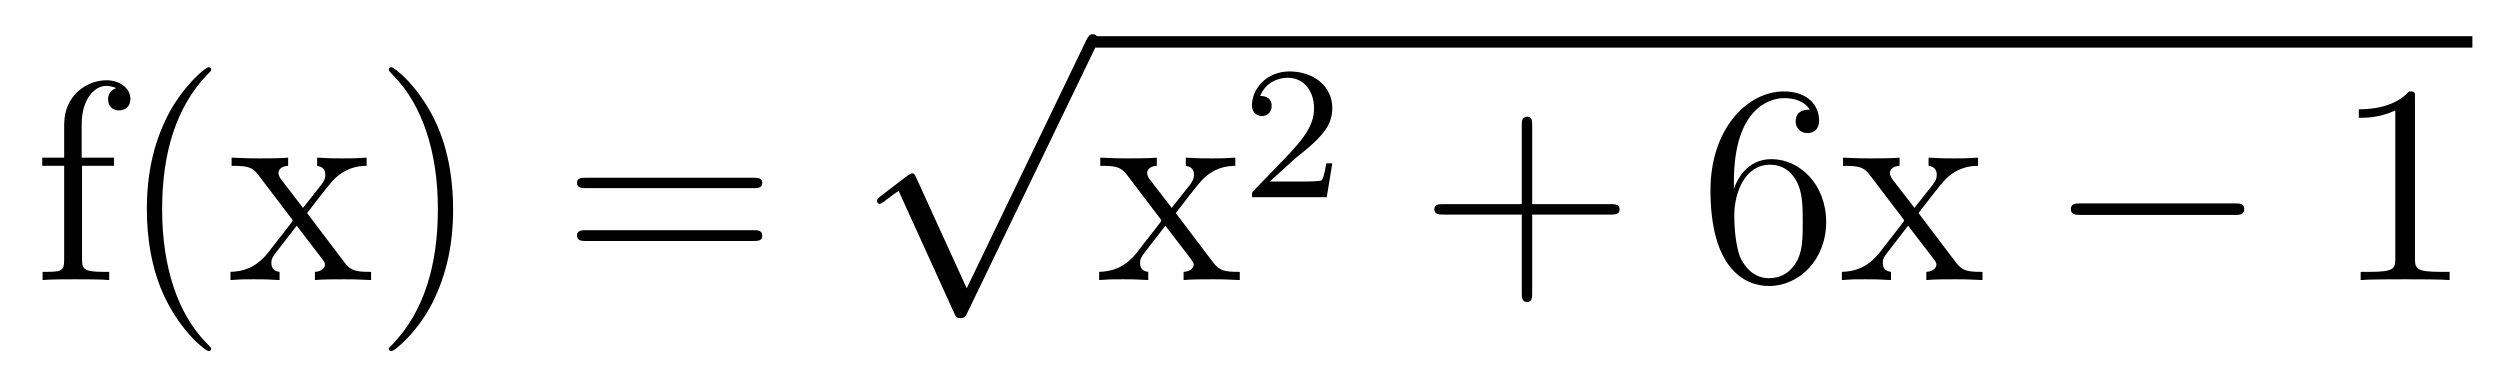 <?xml version='1.0'?>
<!-- This file was generated by dvisvgm 1.9.2 -->
<svg height='16pt' version='1.1' viewBox='0 -16 105 16' width='105pt' xmlns='http://www.w3.org/2000/svg' xmlns:xlink='http://www.w3.org/1999/xlink'>
<g id='page1'>
<g transform='matrix(1 0 0 1 -127 650)'>
<path d='M130.445 -659.035H131.789V-659.379H130.43V-660.77C130.43 -661.848 130.977 -662.394 131.461 -662.394C131.555 -662.394 131.742 -662.363 131.883 -662.301C131.836 -662.285 131.539 -662.176 131.539 -661.832C131.539 -661.551 131.727 -661.363 131.992 -661.363C132.289 -661.363 132.477 -661.551 132.477 -661.848C132.477 -662.285 132.039 -662.629 131.477 -662.629C130.633 -662.629 129.695 -661.988 129.695 -660.77V-659.379H128.773V-659.035H129.695V-655.113C129.695 -654.582 129.57 -654.582 128.789 -654.582V-654.238C129.133 -654.27 129.773 -654.27 130.133 -654.27C130.461 -654.27 131.305 -654.27 131.586 -654.238V-654.582H131.336C130.477 -654.582 130.445 -654.723 130.445 -655.145V-659.035ZM135.871 -651.348C135.871 -651.379 135.871 -651.395 135.668 -651.598C134.481 -652.801 133.809 -654.77 133.809 -657.207C133.809 -659.52 134.371 -661.504 135.746 -662.91C135.871 -663.02 135.871 -663.051 135.871 -663.082C135.871 -663.16 135.809 -663.176 135.762 -663.176C135.606 -663.176 134.637 -662.316 134.043 -661.145C133.434 -659.941 133.168 -658.676 133.168 -657.207C133.168 -656.145 133.324 -654.723 133.949 -653.457C134.652 -652.02 135.637 -651.254 135.762 -651.254C135.809 -651.254 135.871 -651.27 135.871 -651.348ZM139.898 -657.051C140.242 -657.504 140.742 -658.145 140.961 -658.395C141.461 -658.941 142.008 -659.035 142.398 -659.035V-659.379C141.883 -659.348 141.852 -659.348 141.398 -659.348C140.945 -659.348 140.914 -659.348 140.32 -659.379V-659.035C140.477 -659.004 140.664 -658.941 140.664 -658.66C140.664 -658.457 140.555 -658.332 140.492 -658.238L139.727 -657.27L138.789 -658.488C138.758 -658.535 138.695 -658.644 138.695 -658.738C138.695 -658.801 138.742 -659.019 139.102 -659.035V-659.379C138.805 -659.348 138.195 -659.348 137.883 -659.348C137.492 -659.348 137.461 -659.348 136.727 -659.379V-659.035C137.336 -659.035 137.57 -659.004 137.82 -658.691L139.211 -656.863C139.242 -656.832 139.289 -656.769 139.289 -656.723C139.289 -656.691 138.352 -655.52 138.242 -655.363C137.711 -654.723 137.18 -654.598 136.68 -654.582V-654.238C137.133 -654.27 137.148 -654.27 137.664 -654.27C138.117 -654.27 138.133 -654.27 138.742 -654.238V-654.582C138.445 -654.613 138.398 -654.801 138.398 -654.973C138.398 -655.16 138.492 -655.254 138.602 -655.41C138.789 -655.66 139.18 -656.145 139.461 -656.52L140.445 -655.238C140.648 -654.973 140.648 -654.957 140.648 -654.879C140.648 -654.785 140.555 -654.598 140.227 -654.582V-654.238C140.539 -654.27 141.117 -654.27 141.461 -654.27C141.852 -654.27 141.867 -654.27 142.586 -654.238V-654.582C141.961 -654.582 141.742 -654.613 141.461 -654.988L139.898 -657.051ZM146.031 -657.207C146.031 -658.113 145.922 -659.598 145.25 -660.973C144.547 -662.41 143.562 -663.176 143.438 -663.176C143.391 -663.176 143.328 -663.16 143.328 -663.082C143.328 -663.051 143.328 -663.02 143.531 -662.816C144.719 -661.613 145.391 -659.645 145.391 -657.223C145.391 -654.91 144.828 -652.91 143.453 -651.504C143.328 -651.395 143.328 -651.379 143.328 -651.348C143.328 -651.27 143.391 -651.254 143.438 -651.254C143.594 -651.254 144.563 -652.098 145.156 -653.27C145.766 -654.488 146.031 -655.77 146.031 -657.207ZM147.231 -654.238' fill-rule='evenodd'/>
<path d='M158.641 -658.098C158.813 -658.098 159.016 -658.098 159.016 -658.316C159.016 -658.535 158.813 -658.535 158.641 -658.535H151.625C151.453 -658.535 151.234 -658.535 151.234 -658.332C151.234 -658.098 151.437 -658.098 151.625 -658.098H158.641ZM158.641 -655.879C158.813 -655.879 159.016 -655.879 159.016 -656.098C159.016 -656.332 158.813 -656.332 158.641 -656.332H151.625C151.453 -656.332 151.234 -656.332 151.234 -656.113C151.234 -655.879 151.437 -655.879 151.625 -655.879H158.641ZM159.711 -654.238' fill-rule='evenodd'/>
<path d='M167.602 -653.891L165.492 -658.516C165.414 -658.719 165.352 -658.719 165.32 -658.719C165.305 -658.719 165.242 -658.719 165.117 -658.625L163.992 -657.766C163.836 -657.641 163.836 -657.609 163.836 -657.562C163.836 -657.516 163.867 -657.438 163.945 -657.438C164.023 -657.438 164.227 -657.609 164.352 -657.703C164.43 -657.766 164.602 -657.891 164.742 -657.984L167.086 -652.828C167.164 -652.641 167.227 -652.641 167.336 -652.641C167.508 -652.641 167.555 -652.703 167.633 -652.875L173.039 -664.078C173.133 -664.25 173.133 -664.297 173.133 -664.312C173.133 -664.437 173.039 -664.563 172.898 -664.563C172.789 -664.563 172.711 -664.5 172.617 -664.297L167.602 -653.891ZM172.918 -664.078' fill-rule='evenodd'/>
<path d='M173 -664H230.84V-664.48H173'/>
<path d='M176.383 -657.051C176.727 -657.504 177.227 -658.145 177.445 -658.395C177.945 -658.941 178.492 -659.035 178.883 -659.035V-659.379C178.367 -659.348 178.336 -659.348 177.883 -659.348C177.43 -659.348 177.398 -659.348 176.805 -659.379V-659.035C176.961 -659.004 177.148 -658.941 177.148 -658.66C177.148 -658.457 177.039 -658.332 176.977 -658.238L176.211 -657.27L175.273 -658.488C175.242 -658.535 175.18 -658.644 175.18 -658.738C175.18 -658.801 175.227 -659.019 175.586 -659.035V-659.379C175.289 -659.348 174.68 -659.348 174.367 -659.348C173.977 -659.348 173.945 -659.348 173.211 -659.379V-659.035C173.82 -659.035 174.055 -659.004 174.305 -658.691L175.695 -656.863C175.727 -656.832 175.773 -656.769 175.773 -656.723C175.773 -656.691 174.836 -655.52 174.727 -655.363C174.195 -654.723 173.664 -654.598 173.164 -654.582V-654.238C173.617 -654.27 173.633 -654.27 174.148 -654.27C174.602 -654.27 174.617 -654.27 175.227 -654.238V-654.582C174.93 -654.613 174.883 -654.801 174.883 -654.973C174.883 -655.16 174.977 -655.254 175.086 -655.41C175.273 -655.66 175.664 -656.145 175.945 -656.52L176.93 -655.238C177.133 -654.973 177.133 -654.957 177.133 -654.879C177.133 -654.785 177.039 -654.598 176.711 -654.582V-654.238C177.023 -654.27 177.602 -654.27 177.945 -654.27C178.336 -654.27 178.352 -654.27 179.07 -654.238V-654.582C178.445 -654.582 178.227 -654.613 177.945 -654.988L176.383 -657.051ZM179.156 -654.238' fill-rule='evenodd'/>
<path d='M181.395 -659.344C181.535 -659.453 181.863 -659.719 181.988 -659.828C182.488 -660.281 182.957 -660.719 182.957 -661.453C182.957 -662.391 182.16 -663 181.16 -663C180.207 -663 179.582 -662.281 179.582 -661.578C179.582 -661.188 179.895 -661.125 180.004 -661.125C180.176 -661.125 180.41 -661.25 180.41 -661.547C180.41 -661.969 180.02 -661.969 179.926 -661.969C180.16 -662.547 180.691 -662.734 181.082 -662.734C181.816 -662.734 182.191 -662.109 182.191 -661.453C182.191 -660.625 181.613 -660.016 180.676 -659.047L179.676 -658.016C179.582 -657.937 179.582 -657.922 179.582 -657.719H182.723L182.957 -659.141H182.707C182.676 -658.984 182.613 -658.578 182.52 -658.437C182.473 -658.375 181.863 -658.375 181.738 -658.375H180.332L181.395 -659.344ZM183.359 -657.719' fill-rule='evenodd'/>
<path d='M191.352 -656.988H194.648C194.82 -656.988 195.024 -656.988 195.024 -657.207S194.82 -657.426 194.648 -657.426H191.352V-660.723C191.352 -660.894 191.352 -661.098 191.148 -661.098C190.914 -661.098 190.914 -660.894 190.914 -660.723V-657.426H187.633C187.461 -657.426 187.242 -657.426 187.242 -657.223C187.242 -656.988 187.445 -656.988 187.633 -656.988H190.914V-653.707C190.914 -653.535 190.914 -653.316 191.133 -653.316C191.352 -653.316 191.352 -653.52 191.352 -653.707V-656.988ZM195.719 -654.238' fill-rule='evenodd'/>
<path d='M199.824 -658.379C199.824 -661.41 201.293 -661.879 201.934 -661.879C202.356 -661.879 202.793 -661.754 203.011 -661.395C202.871 -661.395 202.418 -661.395 202.418 -660.894C202.418 -660.645 202.606 -660.41 202.902 -660.41C203.215 -660.41 203.402 -660.598 203.402 -660.941C203.402 -661.551 202.949 -662.16 201.918 -662.16C200.418 -662.16 198.84 -660.629 198.84 -658.004C198.84 -654.723 200.278 -653.988 201.293 -653.988C202.59 -653.988 203.699 -655.113 203.699 -656.676C203.699 -658.254 202.59 -659.316 201.402 -659.316C200.34 -659.316 199.933 -658.395 199.824 -658.066V-658.379ZM201.293 -654.316C200.543 -654.316 200.184 -654.973 200.075 -655.223C199.964 -655.535 199.84 -656.129 199.84 -656.957C199.84 -657.894 200.278 -659.082 201.34 -659.082C201.996 -659.082 202.356 -658.644 202.528 -658.238C202.715 -657.785 202.715 -657.191 202.715 -656.676C202.715 -656.066 202.715 -655.535 202.496 -655.082C202.199 -654.519 201.762 -654.316 201.293 -654.316ZM207.578 -657.051C207.922 -657.504 208.422 -658.145 208.64 -658.395C209.141 -658.941 209.688 -659.035 210.078 -659.035V-659.379C209.562 -659.348 209.531 -659.348 209.078 -659.348C208.625 -659.348 208.594 -659.348 208 -659.379V-659.035C208.157 -659.004 208.344 -658.941 208.344 -658.66C208.344 -658.457 208.235 -658.332 208.172 -658.238L207.407 -657.27L206.468 -658.488C206.437 -658.535 206.375 -658.644 206.375 -658.738C206.375 -658.801 206.422 -659.019 206.782 -659.035V-659.379C206.484 -659.348 205.876 -659.348 205.562 -659.348C205.172 -659.348 205.141 -659.348 204.407 -659.379V-659.035C205.015 -659.035 205.25 -659.004 205.5 -658.691L206.891 -656.863C206.922 -656.832 206.969 -656.769 206.969 -656.723C206.969 -656.691 206.032 -655.52 205.922 -655.363C205.391 -654.723 204.859 -654.598 204.359 -654.582V-654.238C204.812 -654.27 204.828 -654.27 205.344 -654.27C205.796 -654.27 205.812 -654.27 206.422 -654.238V-654.582C206.125 -654.613 206.078 -654.801 206.078 -654.973C206.078 -655.16 206.172 -655.254 206.281 -655.41C206.468 -655.66 206.86 -656.145 207.14 -656.52L208.126 -655.238C208.328 -654.973 208.328 -654.957 208.328 -654.879C208.328 -654.785 208.235 -654.598 207.906 -654.582V-654.238C208.219 -654.27 208.796 -654.27 209.141 -654.27C209.531 -654.27 209.546 -654.27 210.265 -654.238V-654.582C209.641 -654.582 209.422 -654.613 209.141 -654.988L207.578 -657.051ZM210.352 -654.238' fill-rule='evenodd'/>
<path d='M220.852 -656.973C221.054 -656.973 221.258 -656.973 221.258 -657.223C221.258 -657.457 221.054 -657.457 220.852 -657.457H214.398C214.195 -657.457 213.977 -657.457 213.977 -657.223C213.977 -656.973 214.195 -656.973 214.398 -656.973H220.852ZM222.23 -654.238' fill-rule='evenodd'/>
<path d='M228.43 -661.879C228.43 -662.16 228.43 -662.16 228.18 -662.16C227.898 -661.848 227.305 -661.41 226.07 -661.41V-661.051C226.351 -661.051 226.945 -661.051 227.602 -661.363V-655.16C227.602 -654.723 227.57 -654.582 226.524 -654.582H226.148V-654.238C226.476 -654.27 227.633 -654.27 228.024 -654.27C228.414 -654.27 229.555 -654.27 229.883 -654.238V-654.582H229.508C228.461 -654.582 228.43 -654.723 228.43 -655.16V-661.879ZM230.872 -654.238' fill-rule='evenodd'/>
</g>
</g>
</svg>
